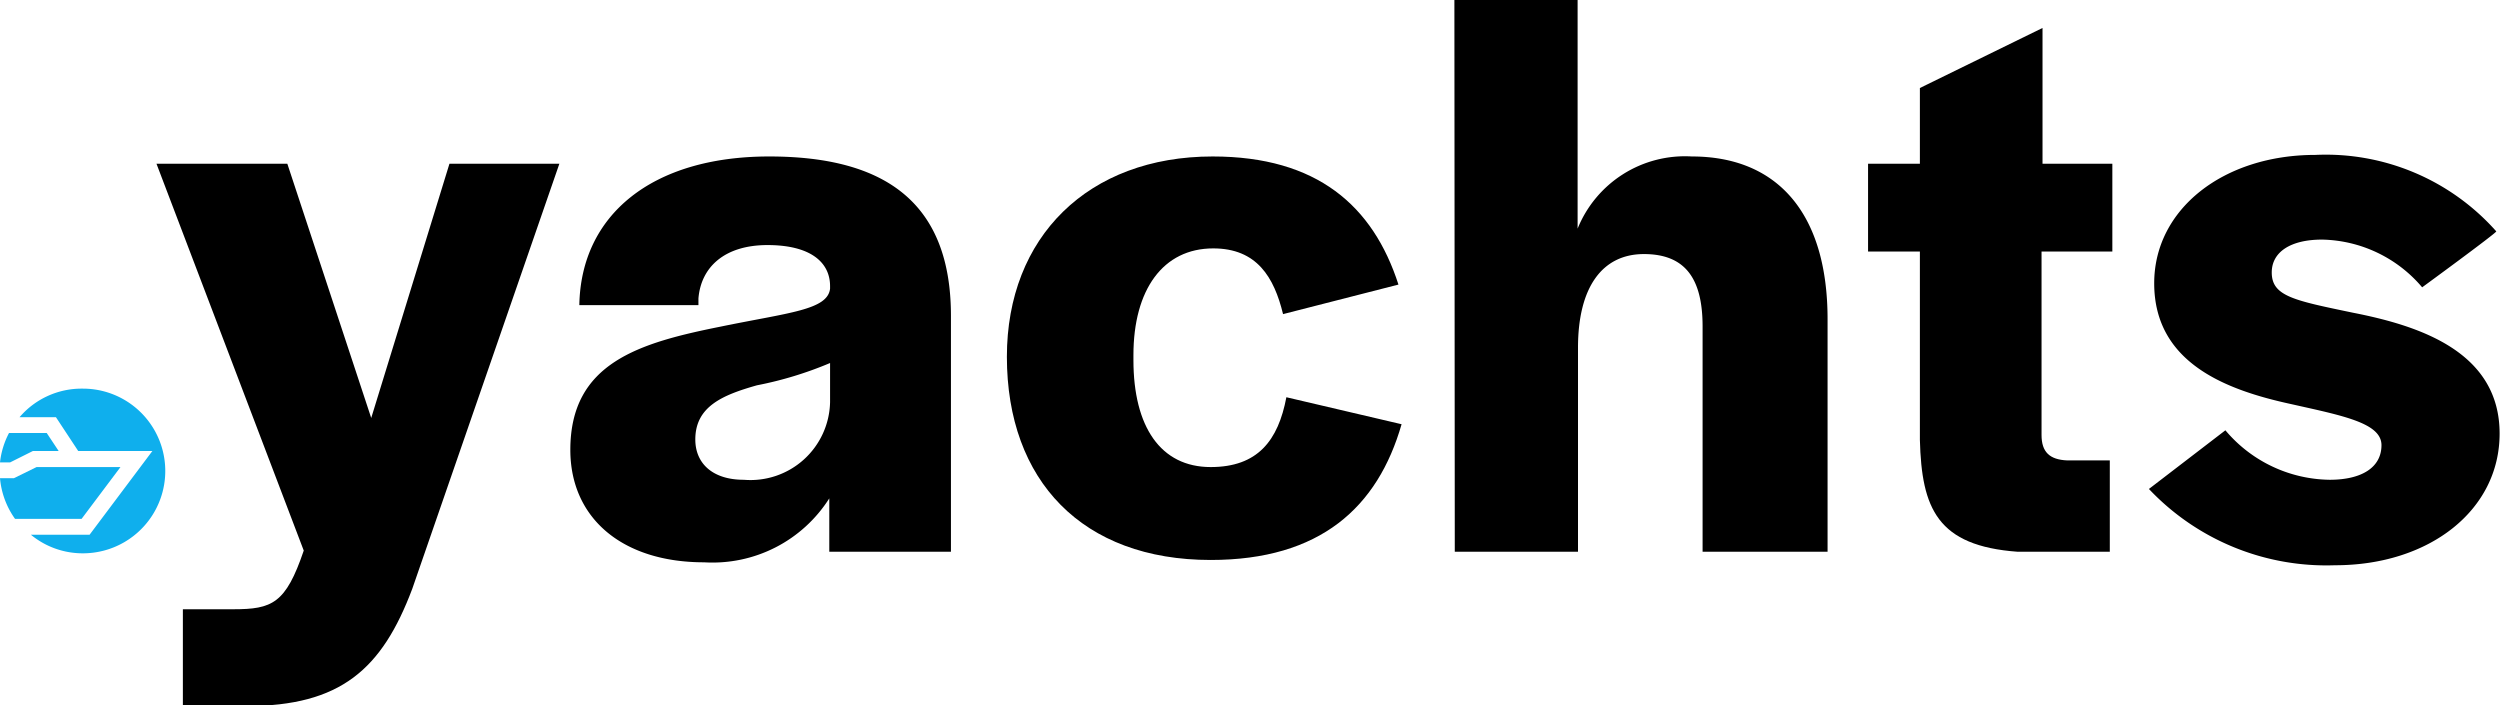 <svg xmlns="http://www.w3.org/2000/svg" width="127.82" height="36.07" viewBox="0 0 127.82 36.07"><defs><style>.cls-1{fill:#0fafed;}</style></defs><g id="Layer_2" data-name="Layer 2"><g id="Layer_1-2" data-name="Layer 1"><path class="cls-1" d="M6.16,23.88H1.87l-1.16.57H0a4.21,4.21,0,0,0,.77,2.08h3.4Z"/><path class="cls-1" d="M4.19,19.87A4.17,4.17,0,0,0,1,21.33H2.86L4,23.06H7.79L4.58,27.34h-3a4.16,4.16,0,0,0,2.66.95,4.21,4.21,0,1,0,0-8.42Z"/><path class="cls-1" d="M1.14,22.14H.46A4.23,4.23,0,0,0,0,23.64H.52l1.16-.58H3l-.61-.92Z"/><path d="M9.35,31.15h2.57c2,0,2.69-.29,3.61-3L8,8.37h6.69l4.29,13,4-13H28.6L21.08,30.1c-1.55,4.12-3.66,6-8.49,6H9.35Z"/><path d="M29.16,23c0-4.46,3.53-5.47,7.73-6.31,3.45-.71,5.42-.84,5.55-1.93v-.13c0-1.22-1-2.1-3.2-2.1s-3.4,1.13-3.53,2.73v.34H29.62C29.7,11,33.32,8,39.33,8s9.29,2.43,9.29,8.15V28.21H42.4V25.48A7.07,7.07,0,0,1,36,28.75C31.8,28.75,29.16,26.48,29.16,23Zm13.28-2.44v-2a18.83,18.83,0,0,1-3.74,1.14c-1.77.5-3.15,1.09-3.15,2.77,0,1.22.88,2.06,2.48,2.06A4.07,4.07,0,0,0,42.44,20.56Z"/><path d="M51.48,18.24C51.48,12.11,55.64,8,62,8c5.34,0,8.2,2.52,9.5,6.55L65.6,16.06c-.46-1.89-1.34-3.36-3.57-3.36-2.56,0-4.08,2.1-4.08,5.46v.25c0,3.41,1.39,5.47,3.95,5.47,2.4,0,3.45-1.35,3.87-3.57l5.89,1.38c-1.22,4.25-4.16,6.94-9.76,6.94C55.35,28.63,51.48,24.59,51.48,18.24Z"/><path d="M74.36,0h6.3V11.69A5.92,5.92,0,0,1,86.5,8c4.33,0,6.94,2.85,6.94,8.32V28.21H87.05V16.69c0-2.44-.88-3.7-3-3.7s-3.37,1.68-3.37,4.79V28.21h-6.3Z"/><path d="M98.16,22.49V12.86H95.51V8.37h2.65V4.5l6.27-3.07V8.37H108v4.49h-3.62v9.38c0,.88.42,1.26,1.31,1.3h2.18v4.67h-4.71C99.05,27.91,98.25,26,98.16,22.49Z"/><path d="M109.87,25l3.91-3a7.08,7.08,0,0,0,5.33,2.53c1.64,0,2.65-.63,2.65-1.77s-2-1.51-4.62-2.1c-3.32-.72-7-2.1-7-6.18,0-3.78,3.53-6.56,8.24-6.56a11.65,11.65,0,0,1,9.25,3.91c0,.09-3.79,2.86-3.79,2.86a6.87,6.87,0,0,0-5.12-2.44c-1.6,0-2.57.63-2.57,1.68,0,1.22,1.14,1.43,4.16,2.06,3.41.67,7.49,2,7.49,6.18,0,3.91-3.58,6.73-8.41,6.73A12.48,12.48,0,0,1,109.87,25Z"/></g></g></svg>